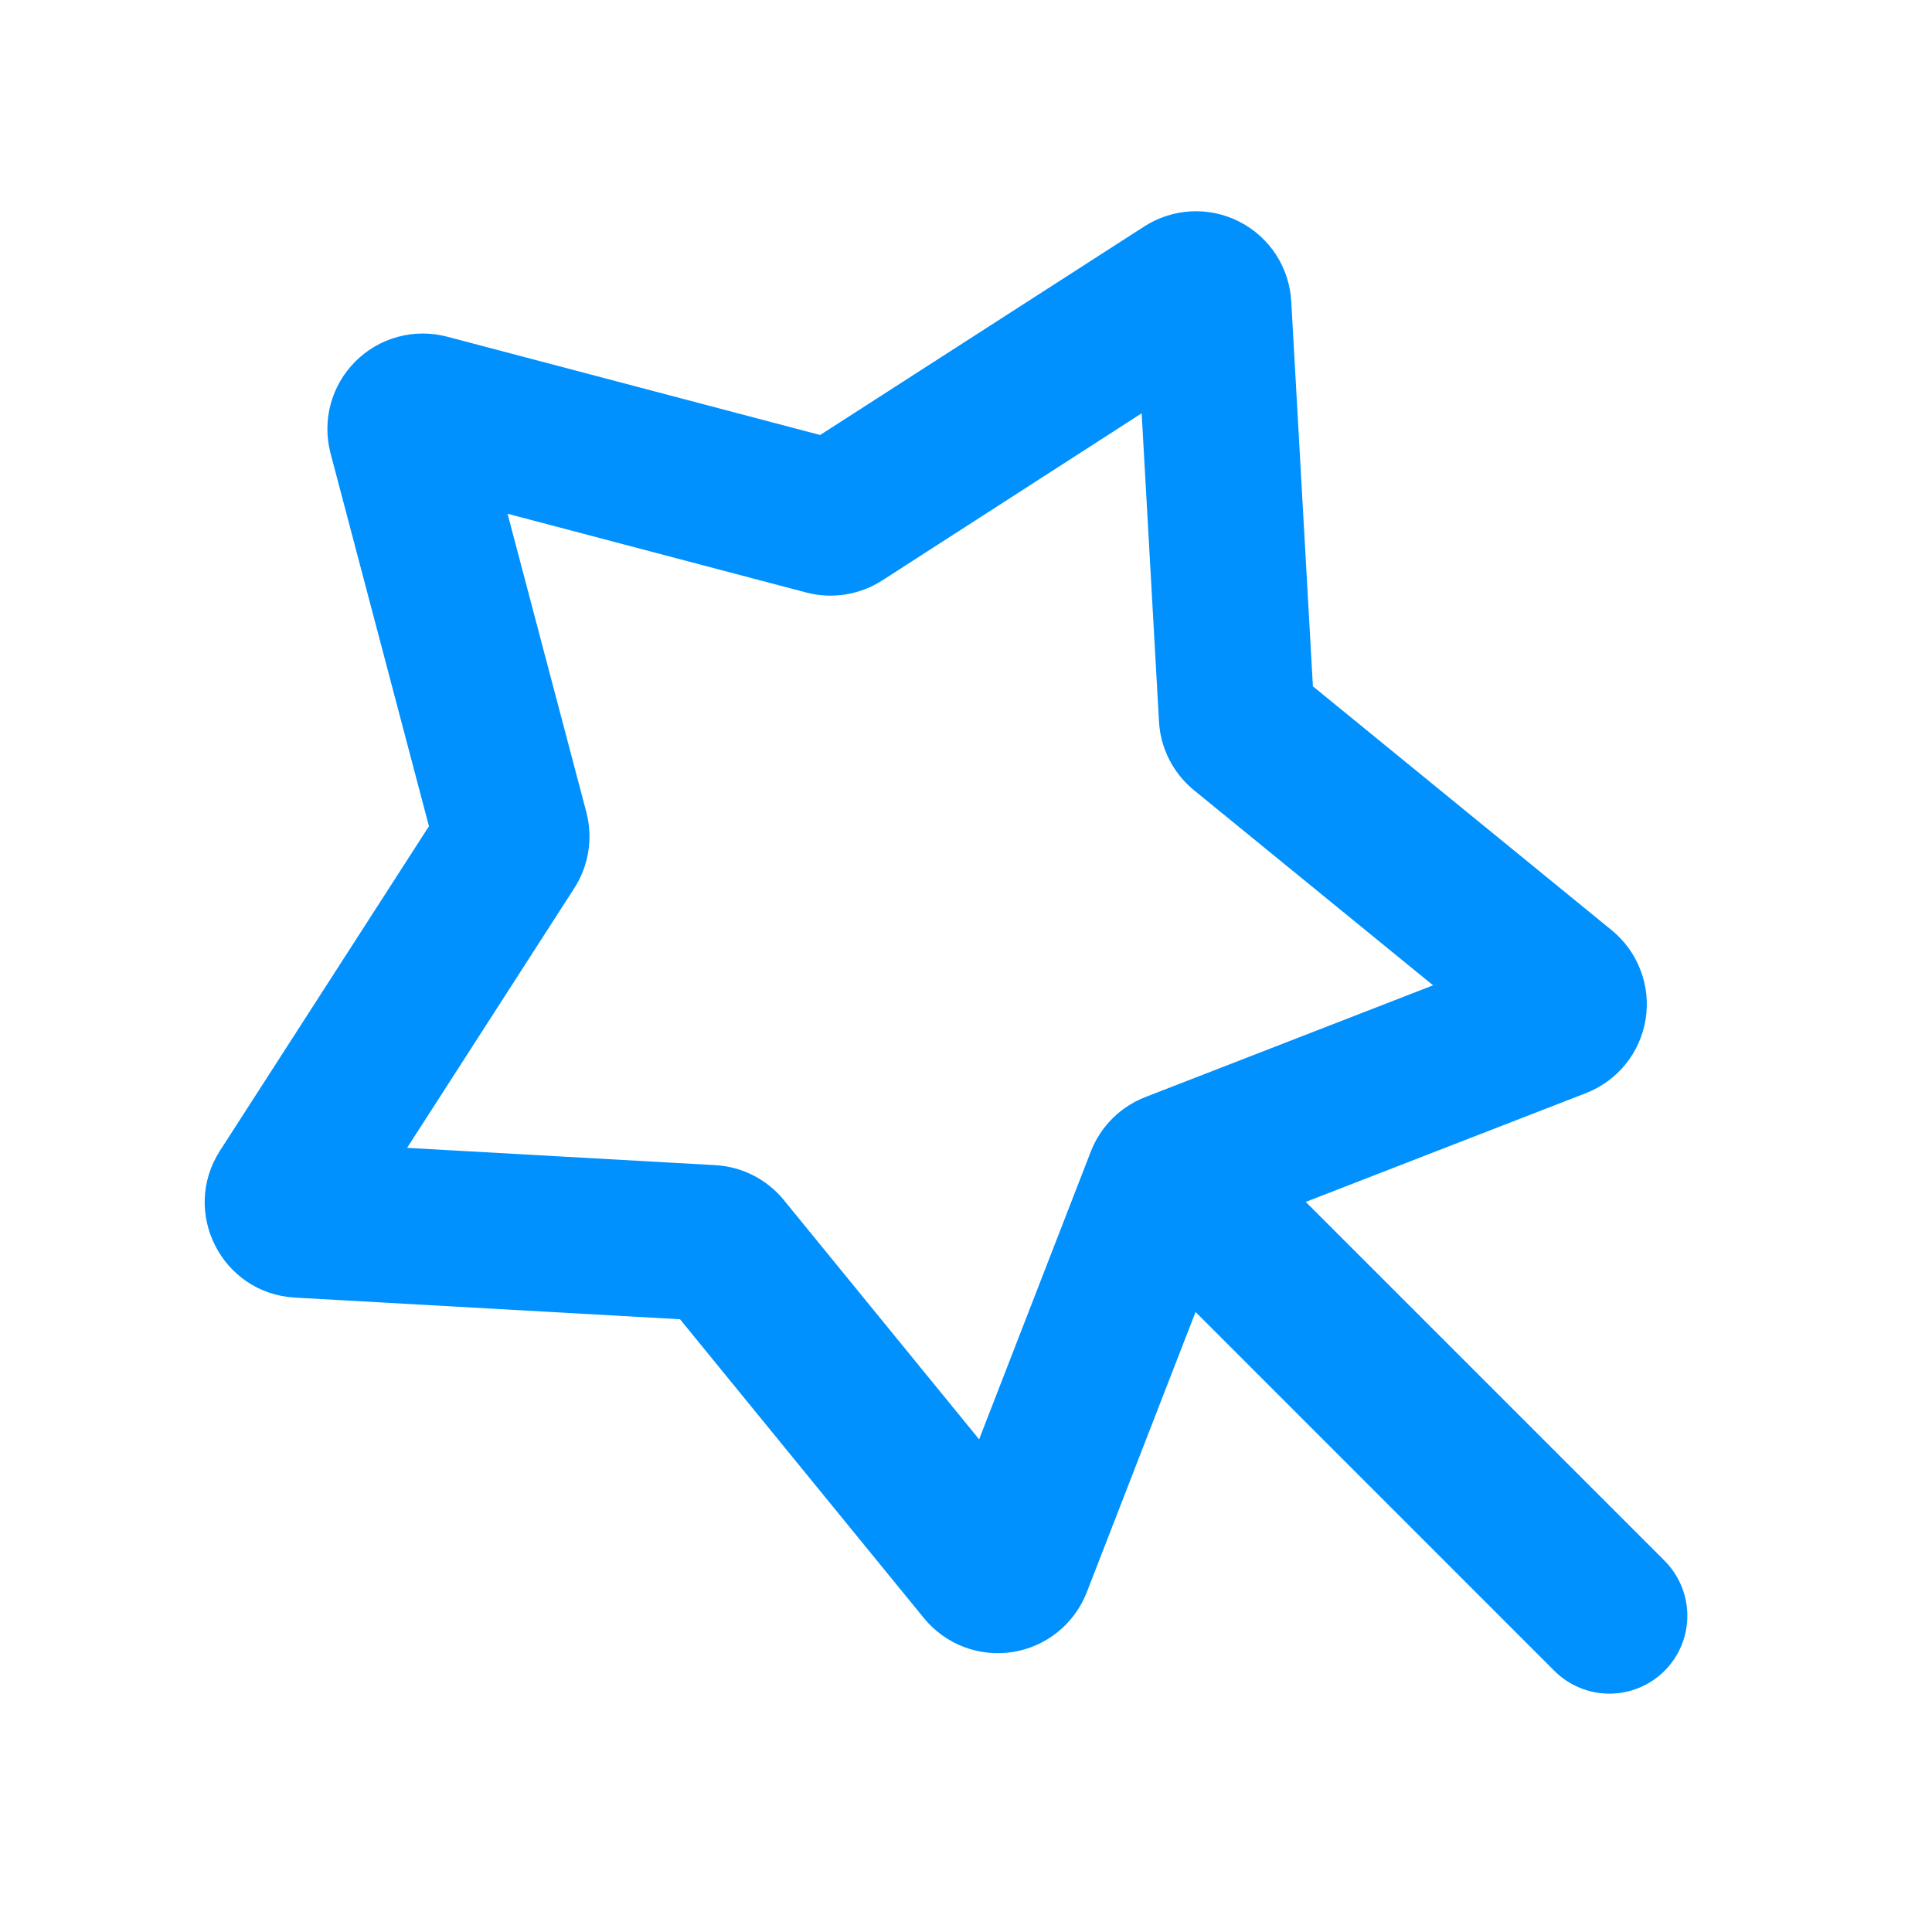 <svg width="38" height="38" viewBox="0 0 38 38" fill="none" xmlns="http://www.w3.org/2000/svg">
<g clip-path="url(#clip0_1498_14300)">
<path fill-rule="evenodd" clip-rule="evenodd" d="M8.794 6.622C8.477 6.538 8.143 6.539 7.827 6.625C7.51 6.71 7.221 6.878 6.989 7.11C6.757 7.342 6.59 7.63 6.504 7.947C6.419 8.264 6.418 8.598 6.501 8.915L8.437 16.251L4.327 22.632C3.549 23.842 4.363 25.441 5.8 25.522L13.375 25.948L18.172 31.826C18.38 32.08 18.65 32.276 18.957 32.393C19.263 32.51 19.595 32.544 19.919 32.493C20.243 32.442 20.548 32.306 20.804 32.1C21.059 31.894 21.256 31.625 21.375 31.319L23.515 25.805L30.572 32.863C30.859 33.15 31.249 33.312 31.655 33.312C32.061 33.312 32.451 33.151 32.739 32.864C33.026 32.577 33.188 32.187 33.188 31.781C33.188 31.374 33.026 30.985 32.739 30.697L25.682 23.64L31.194 21.5C31.5 21.381 31.769 21.184 31.975 20.929C32.181 20.674 32.316 20.369 32.368 20.044C32.419 19.72 32.385 19.389 32.267 19.082C32.151 18.775 31.955 18.505 31.701 18.297L25.823 13.499L25.397 5.924C25.378 5.596 25.274 5.28 25.095 5.005C24.915 4.73 24.667 4.508 24.375 4.359C24.082 4.21 23.756 4.141 23.429 4.157C23.101 4.174 22.784 4.276 22.508 4.453L16.131 8.556L8.794 6.622ZM11.533 15.976L9.983 10.105L15.855 11.653C16.363 11.788 16.906 11.702 17.35 11.418L22.455 8.129L22.796 14.193C22.825 14.718 23.075 15.207 23.482 15.541L28.187 19.38L22.527 21.578C22.037 21.768 21.647 22.157 21.456 22.647L19.258 28.31L15.418 23.605C15.254 23.403 15.049 23.237 14.817 23.119C14.585 23 14.331 22.932 14.071 22.917L8.007 22.577L11.295 17.47C11.58 17.028 11.666 16.486 11.533 15.976Z" fill="#0091FE"/>
</g>
<defs>
<clipPath id="clip0_1498_14300">
<rect width="36.758" height="36.758" fill="white" transform="translate(0.374 0.501)"/>
</clipPath>
</defs>
</svg>
